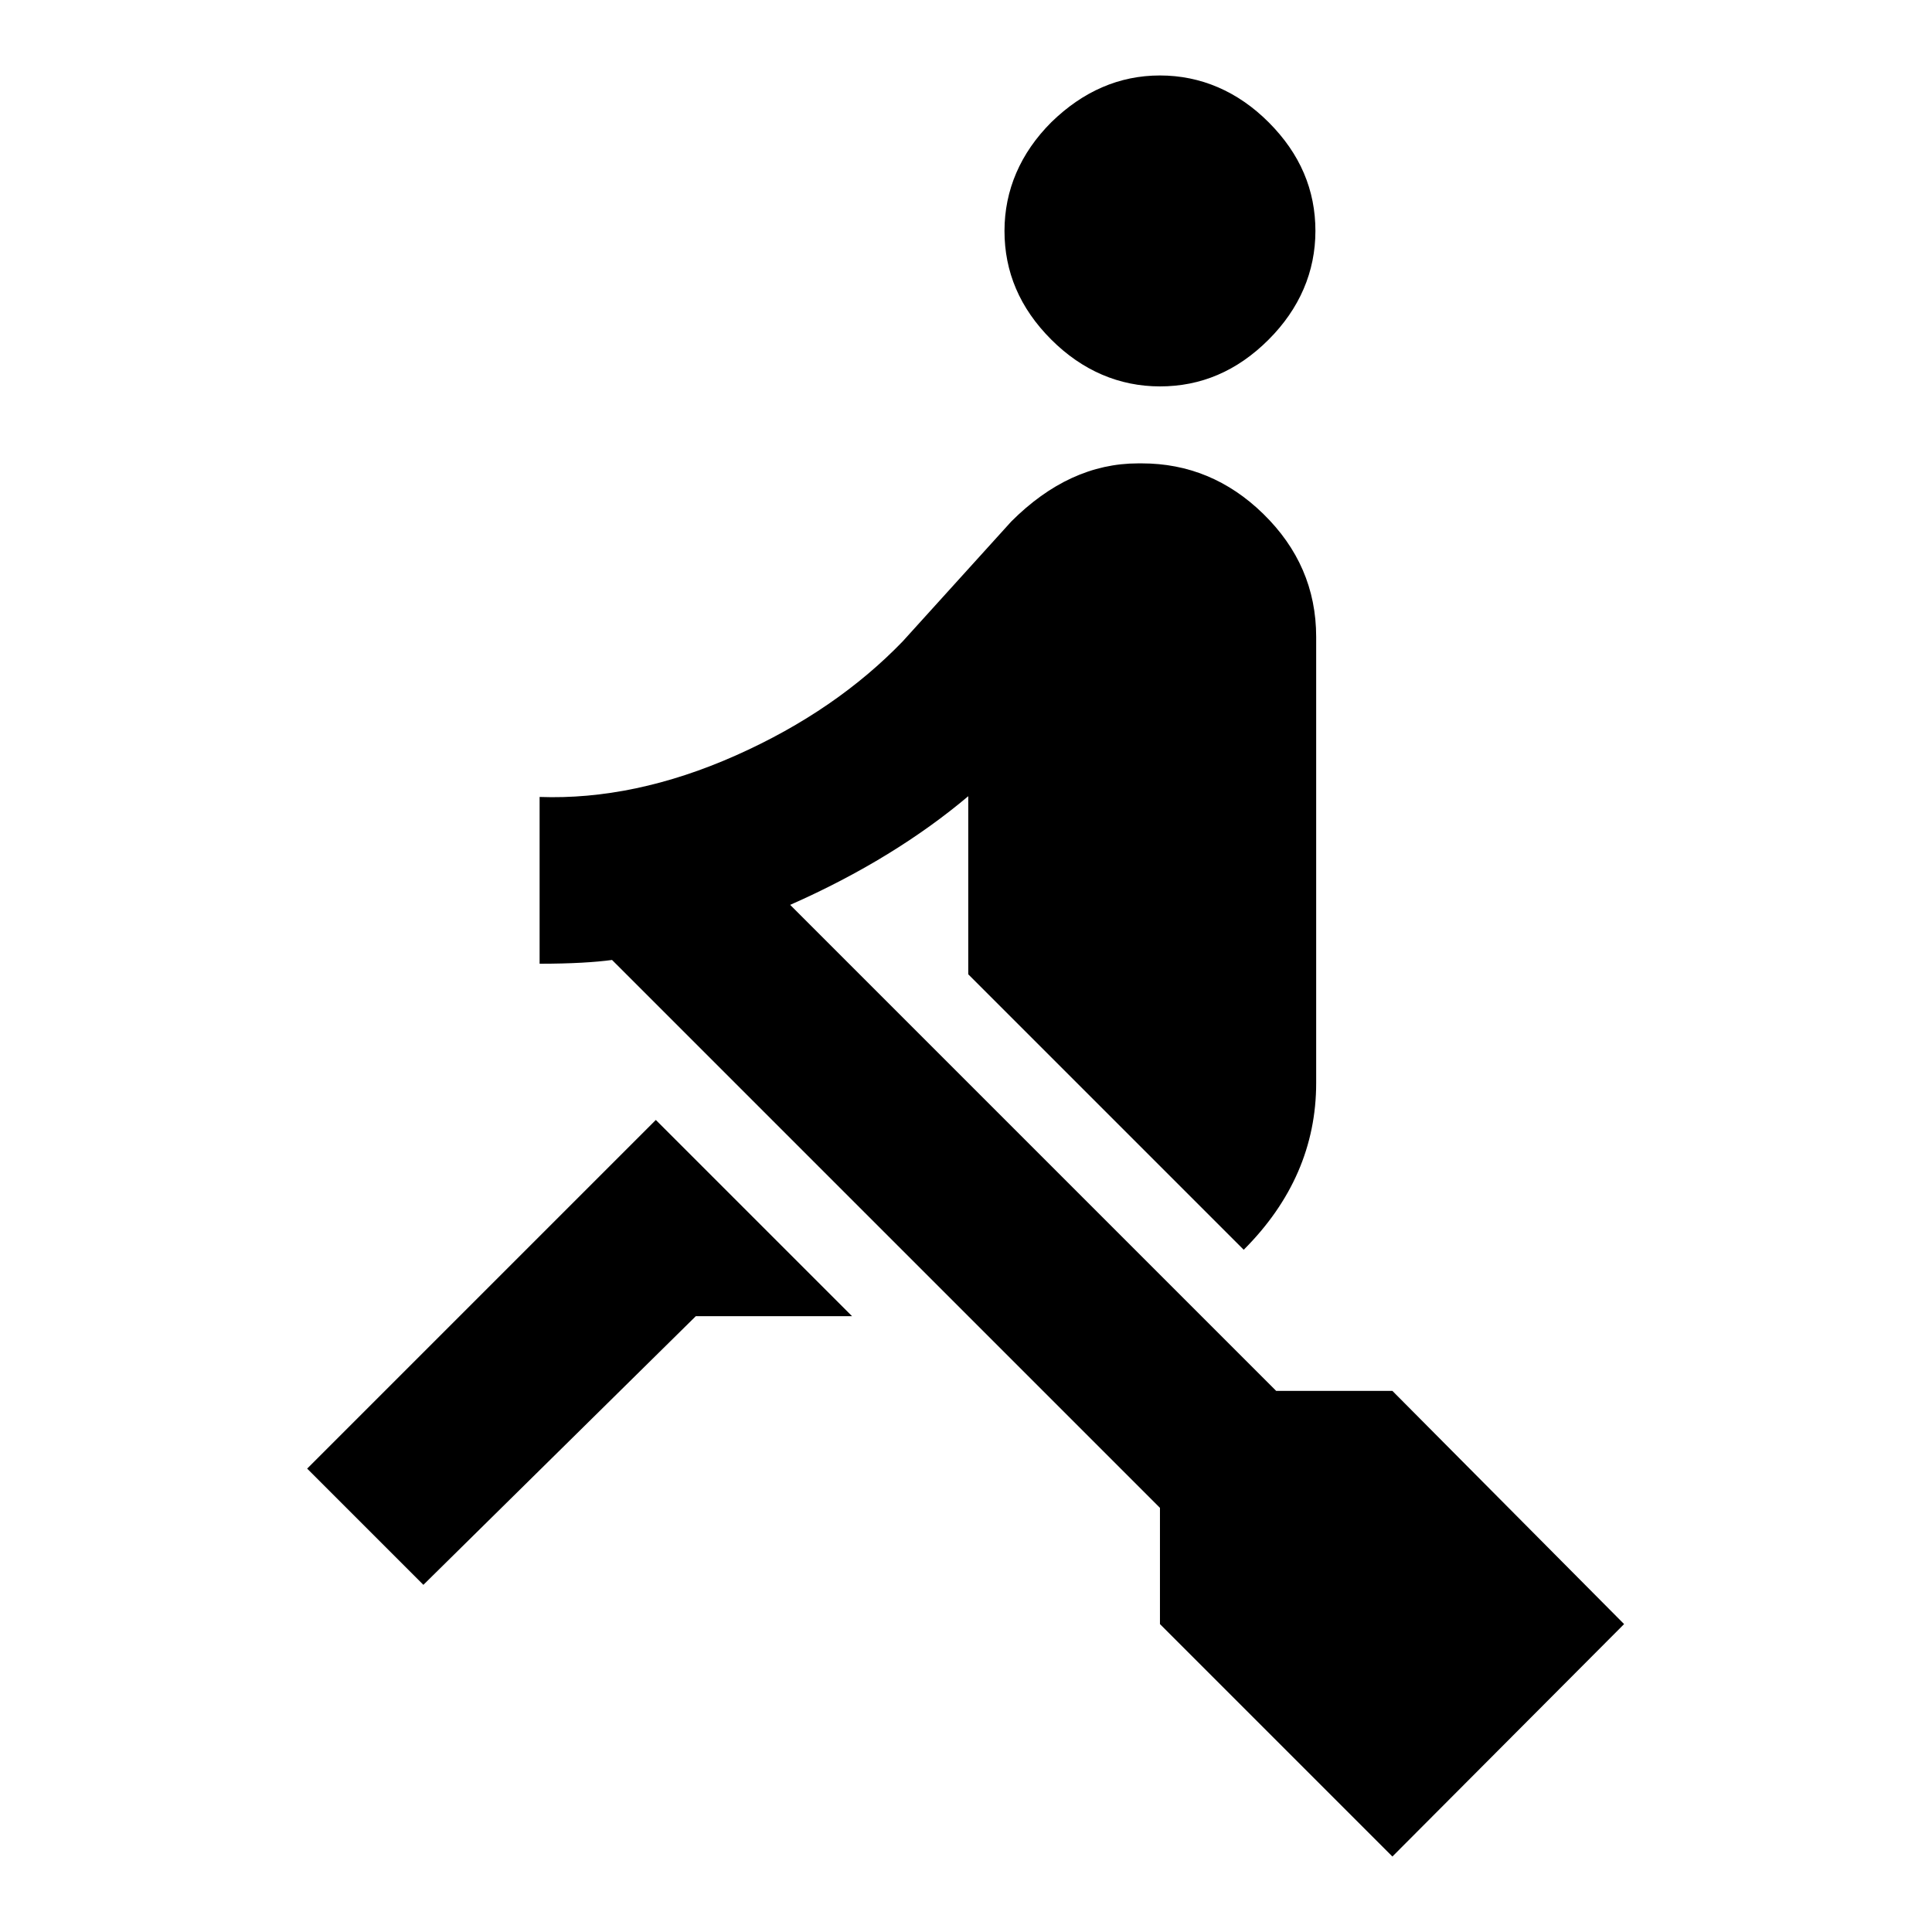 <?xml version="1.0" encoding="utf-8"?>
<!-- Svg Vector Icons : http://www.onlinewebfonts.com/icon -->
<!DOCTYPE svg PUBLIC "-//W3C//DTD SVG 1.1//EN" "http://www.w3.org/Graphics/SVG/1.1/DTD/svg11.dtd">
<svg version="1.1" xmlns="http://www.w3.org/2000/svg" xmlns:xlink="http://www.w3.org/1999/xlink" x="0px" y="0px" viewBox="0 0 256 256" enable-background="new 0 0 256 256" xml:space="preserve">
<g> <path fill="#000000" d="M215.2,215.2L184.5,246l-30.8-30.8v-15.4l-72.6-72.6c-2.2,0.3-5.4,0.5-9.6,0.5v-22.1c8.3,0.3,17-1.5,26-5.5 c9-4,16.3-9.1,22.1-15.1L134,69.1c5.1-5.1,10.7-7.7,16.8-7.7h0.5c6.1,0,11.5,2.2,16.1,6.7c4.6,4.5,7,9.9,7,16.3v59.1 c0,8.3-3.2,15.7-9.6,22.1l-36.5-36.5v-23.6c-6.4,5.4-14.3,10.3-23.6,14.4l64.4,64.4h15.4L215.2,215.2z M153.7,10 c5.4,0,10.3,2.1,14.4,6.2c4.2,4.2,6.2,9,6.2,14.4s-2.1,10.3-6.2,14.4c-4.2,4.2-9,6.2-14.4,6.2s-10.3-2.1-14.4-6.2 c-4.2-4.2-6.2-9-6.2-14.4s2.1-10.3,6.2-14.4C143.5,12.1,148.3,10,153.7,10z M86.9,148.4l26,26H92.2l-36.1,35.6l-15.4-15.4 L86.9,148.4z"/></g>
</svg>